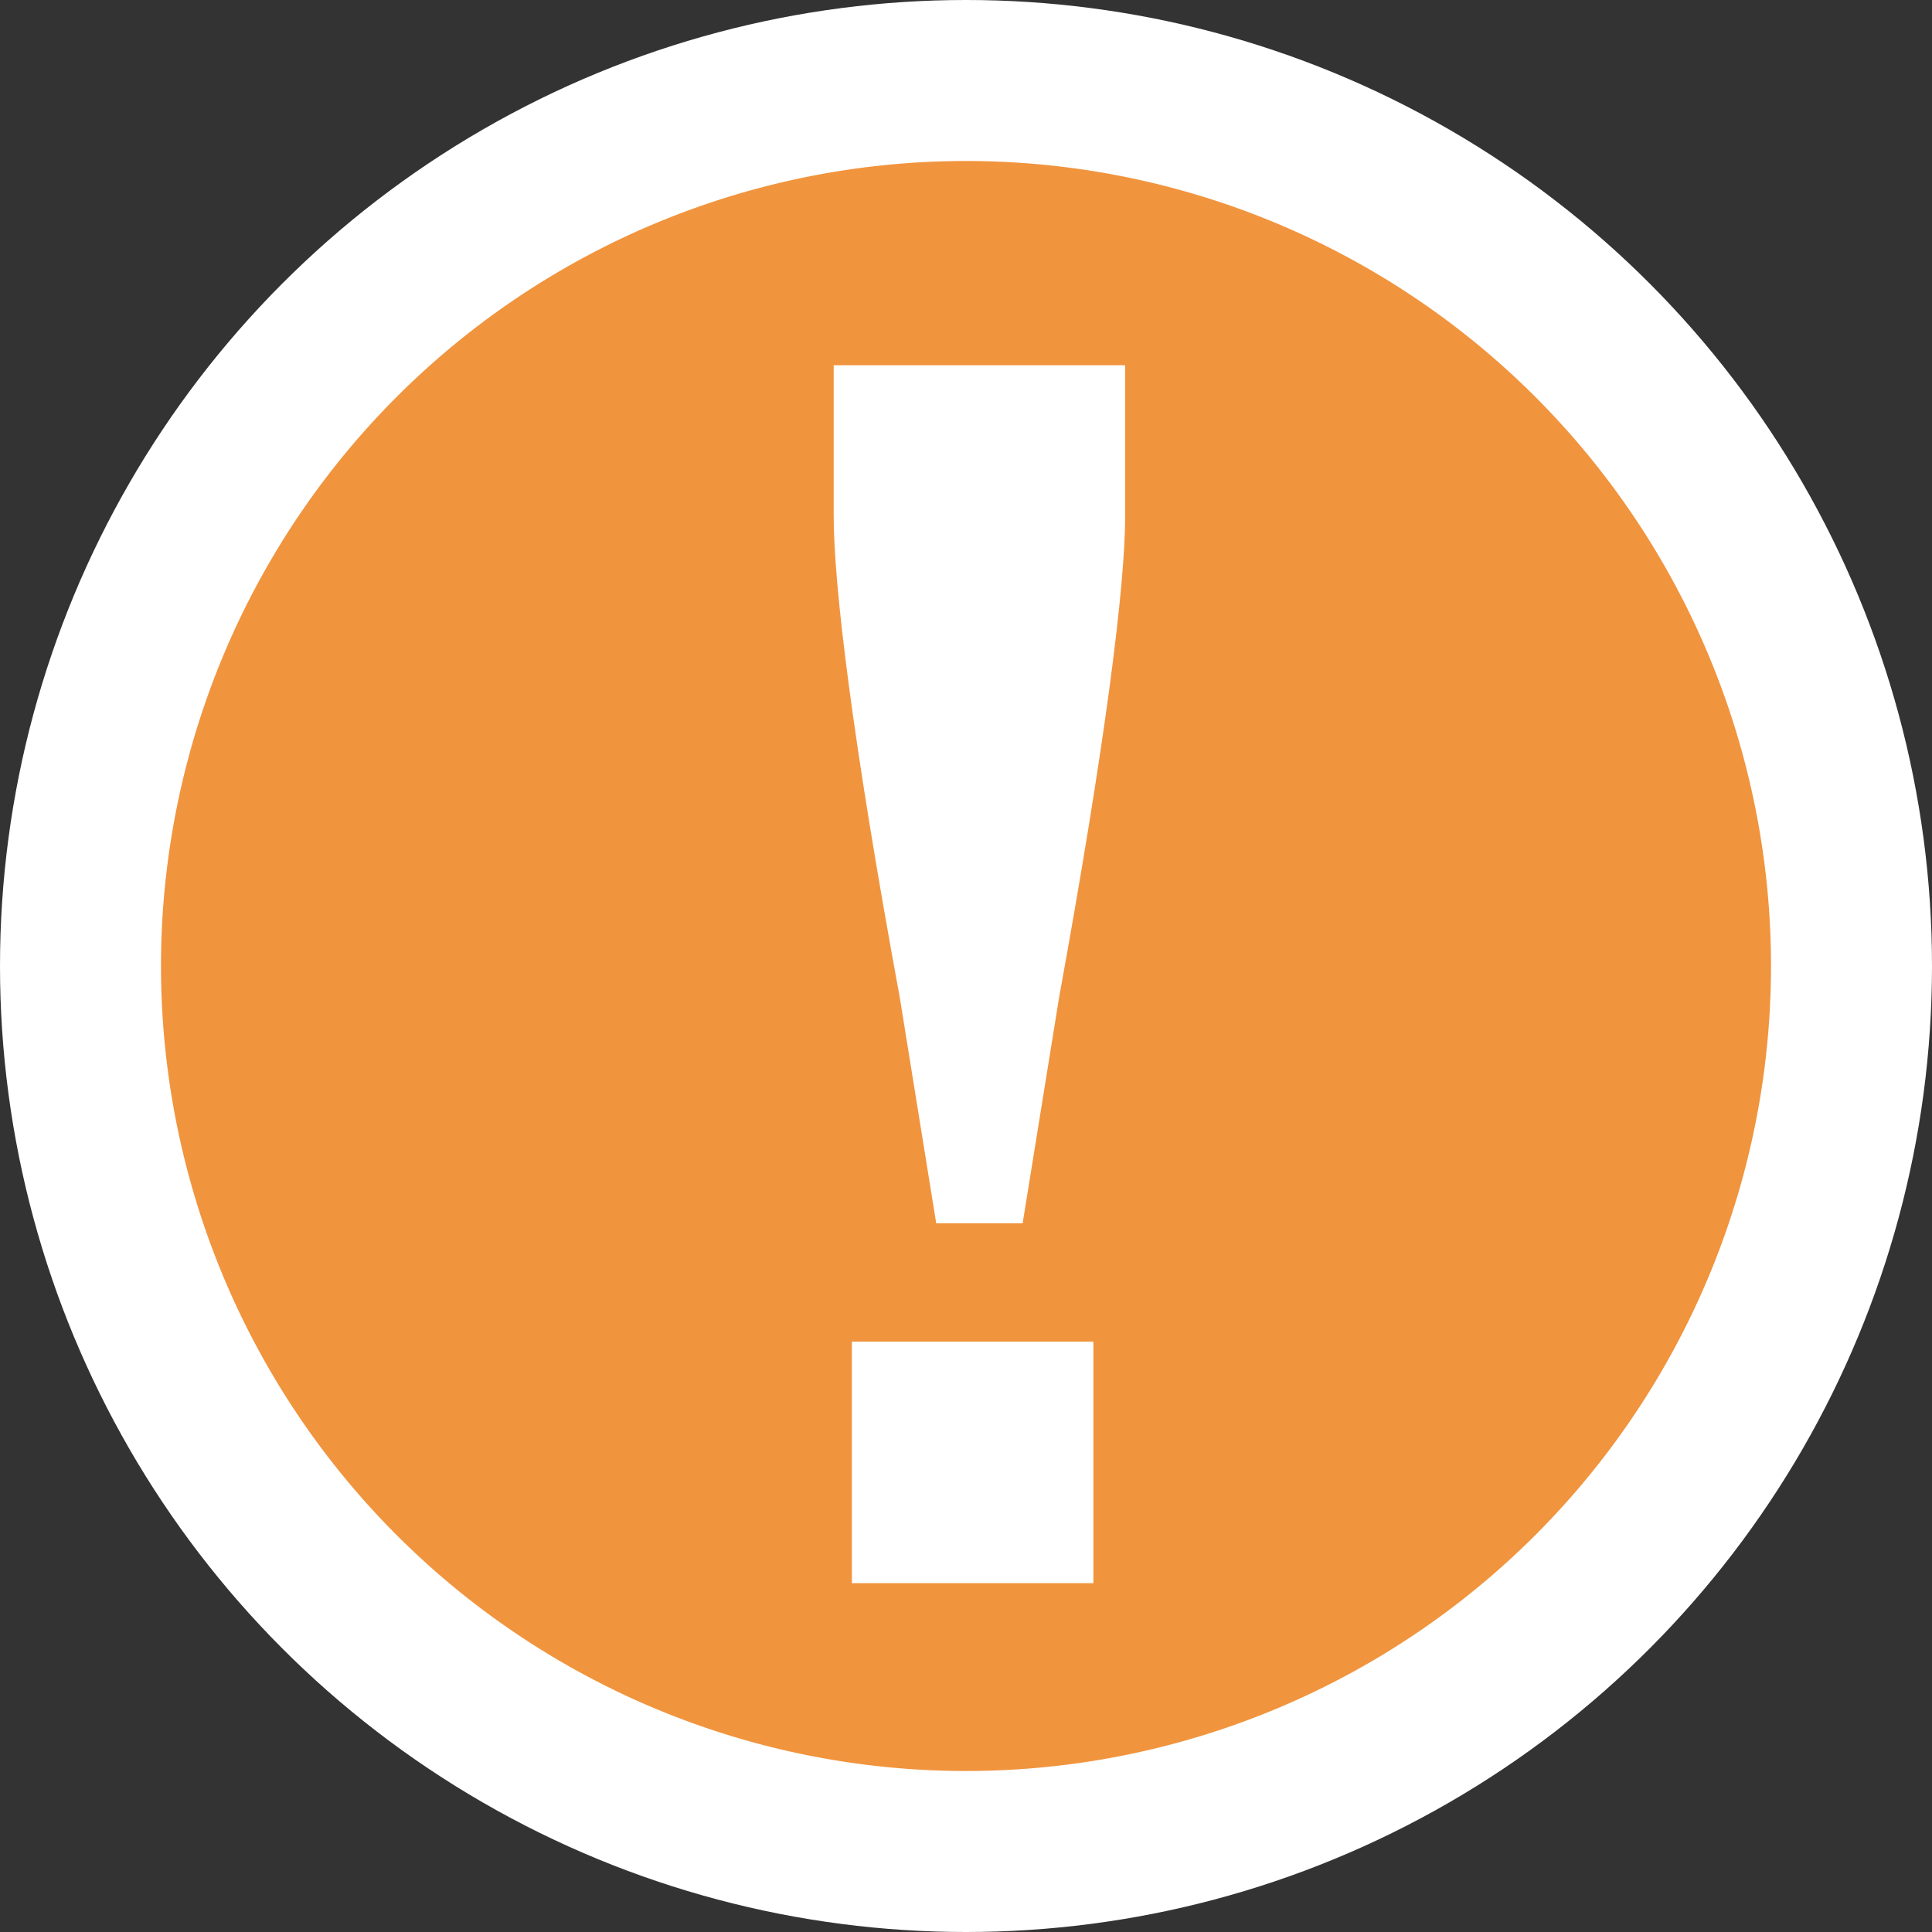 <svg xmlns="http://www.w3.org/2000/svg" xmlns:xlink="http://www.w3.org/1999/xlink" width="72" height="72" viewBox="0 0 72 72">
  <rect x="0" y="0" width="72" height="72" fill="#333333" stroke="none"/>
  <defs>
    <clipPath id="clip-path">
      <path id="Path_459" data-name="Path 459" d="M0,24H60V-36H0Z" transform="translate(0 36)" fill="none"/>
    </clipPath>
  </defs>
  <g id="Group_1990" data-name="Group 1990" transform="translate(-946.252 -1318)">
    <g id="Group_940" data-name="Group 940" transform="translate(24570.252 17975)">
      <circle id="Ellipse_122" data-name="Ellipse 122" cx="36" cy="36" r="36" transform="translate(-23624 -16657)" fill="#fff"/>
      <g id="Group_653" data-name="Group 653" transform="translate(-24052 -17241)">
        <g id="Group_578" data-name="Group 578" transform="translate(-98)">
          <g id="Group_214" data-name="Group 214" transform="translate(532 590)">
            <path id="Path_194" data-name="Path 194" d="M11.472,22.944a30,30,0,0,0,30-30,30,30,0,0,0-30-30,30,30,0,0,0-30,30,30,30,0,0,0,30,30" transform="translate(18.528 37.056)" fill="#f1943e"/>
          </g>
        </g>
      </g>
    </g>
    <g id="Group_1166" data-name="Group 1166" transform="translate(977.321 1331.61)">
      <g id="Group_1167" data-name="Group 1167" transform="translate(0 0)">
        <path id="Path_1149" data-name="Path 1149" d="M10.863,5.6c0,2.634-.738,8.486-2.464,17.97L7.042,31.978H3.821L2.464,23.569C.712,14.059,0,8.233,0,5.6,0,.326,0,0,0,0H10.863V5.6" transform="translate(0 0)" fill="#fff"/>
      </g>
    </g>
    <rect id="Rectangle_555" data-name="Rectangle 555" width="9" height="9" transform="translate(978 1368)" fill="#fff"/>
  </g>
</svg>
